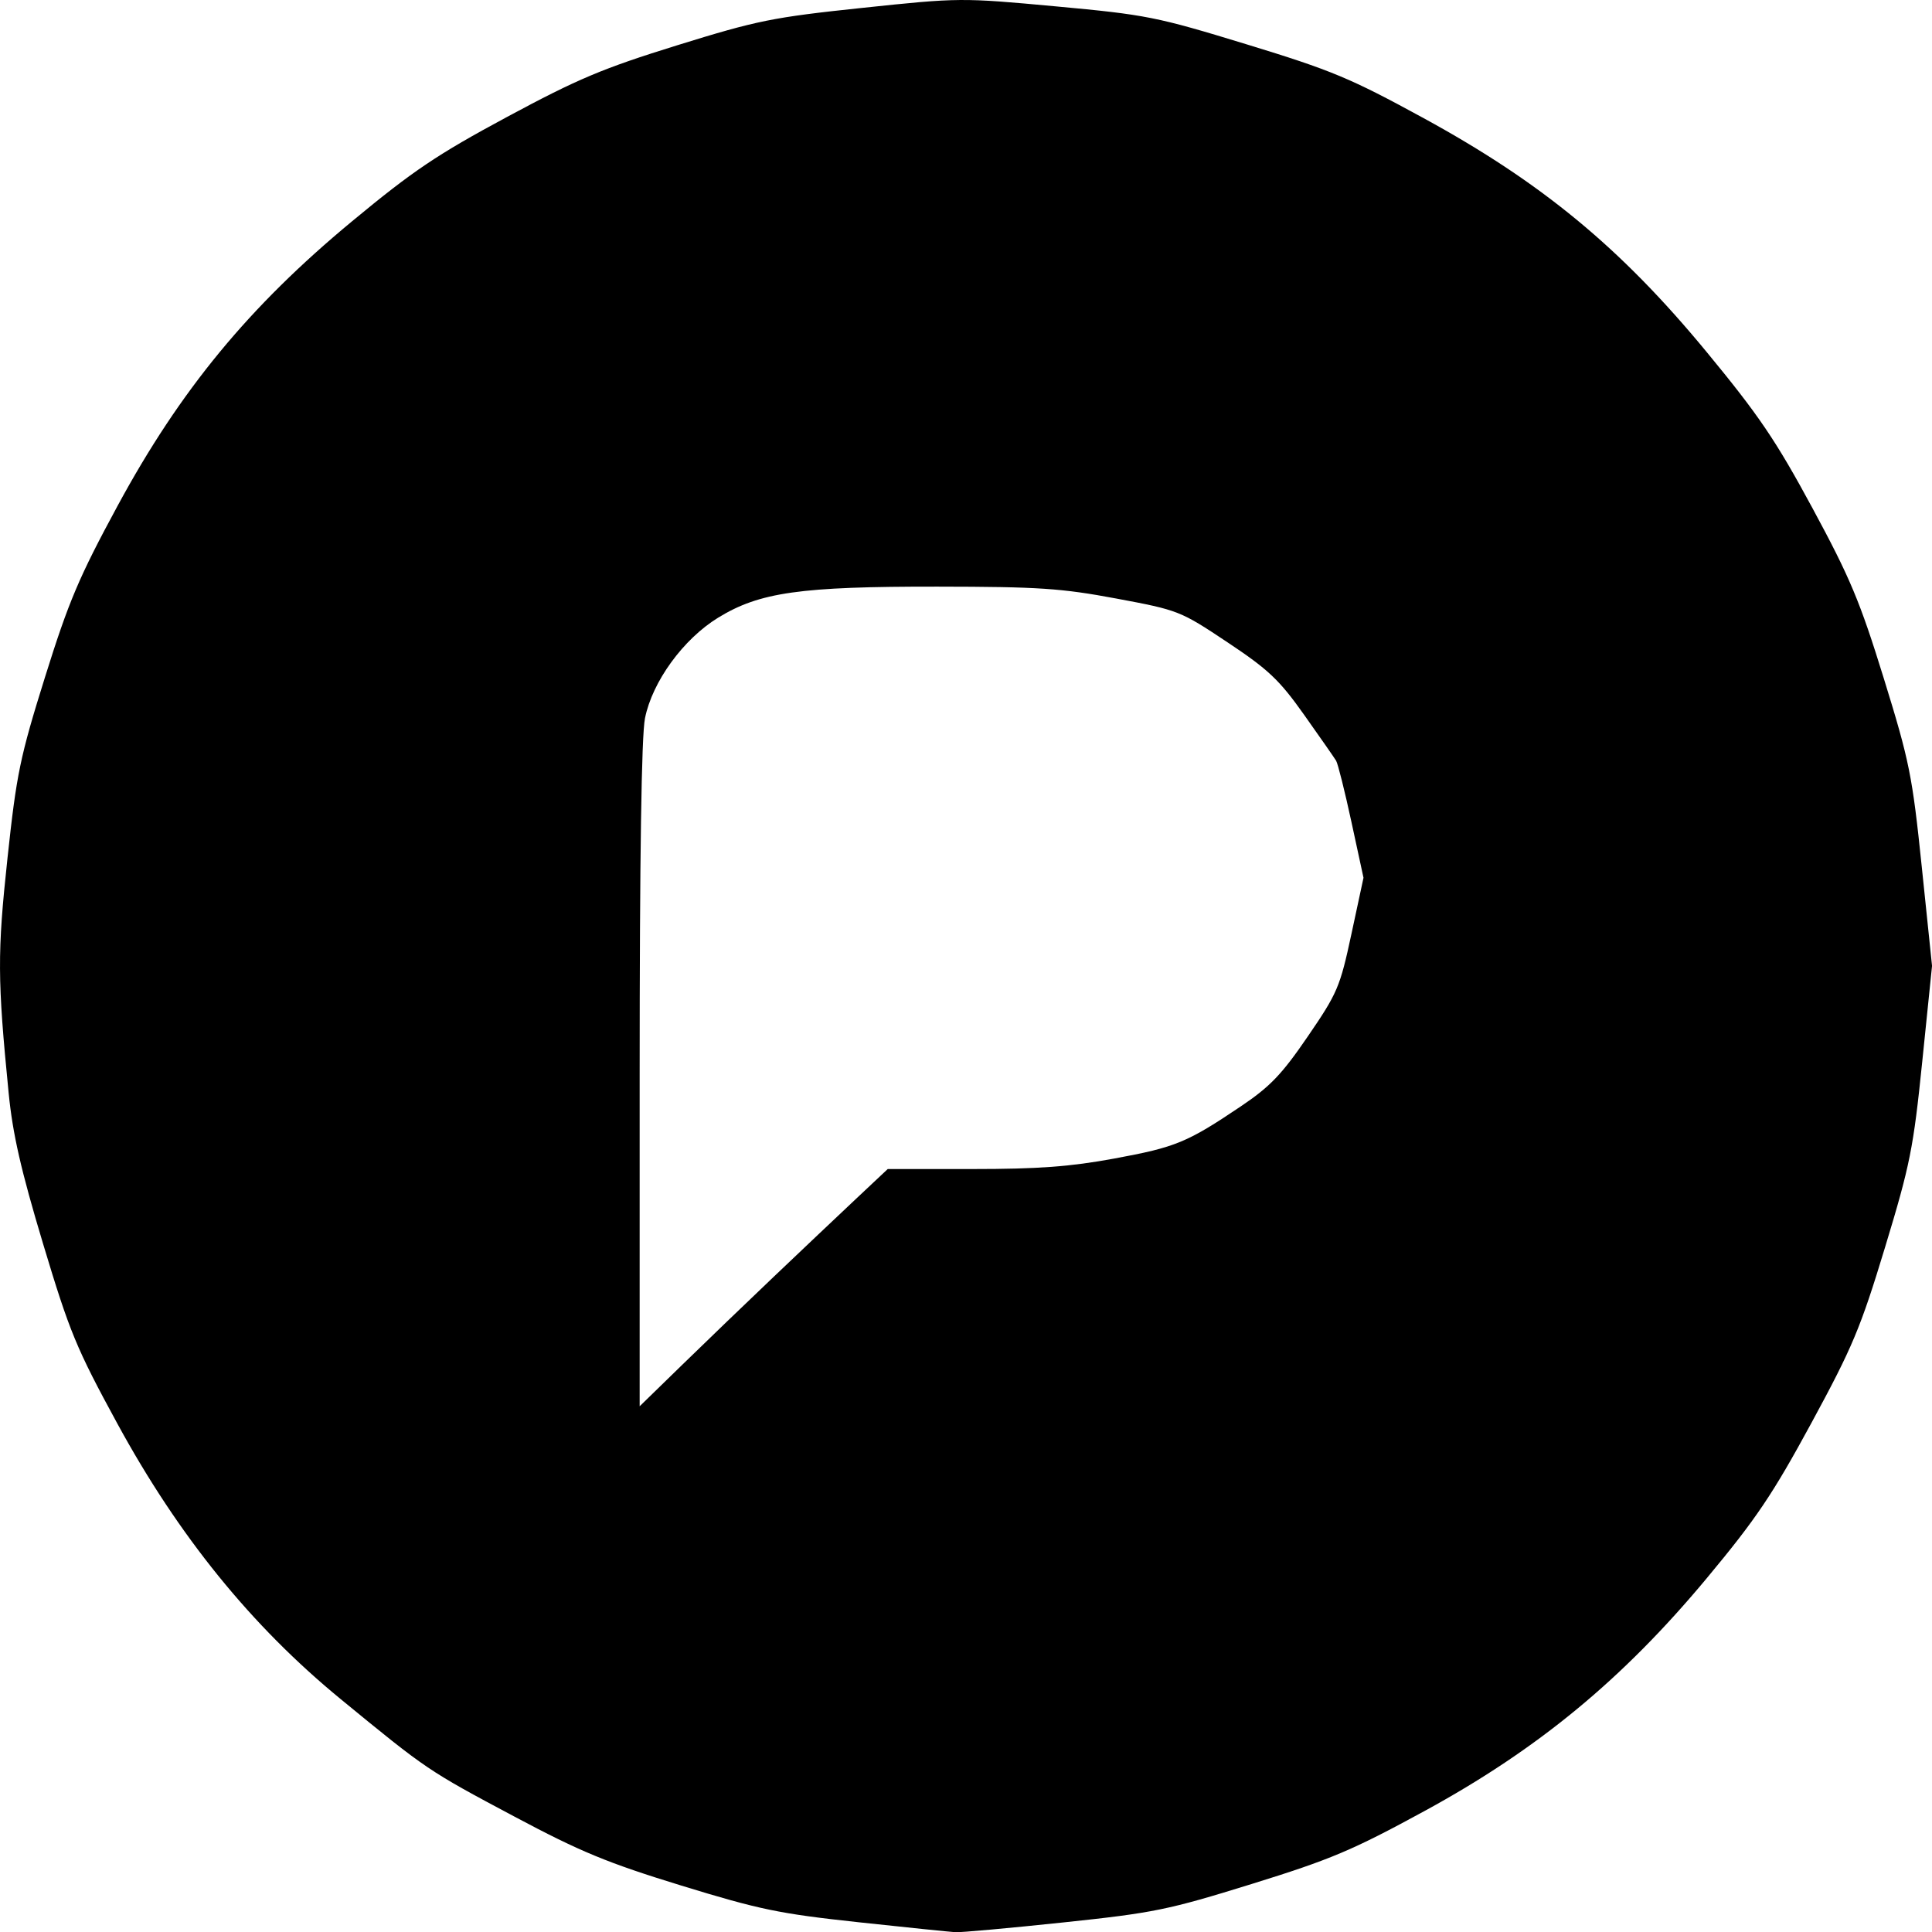 <?xml version="1.0" encoding="UTF-8" standalone="no"?>
<!-- Created with Inkscape (http://www.inkscape.org/) -->

<svg
   width="139.225mm"
   height="139.24mm"
   viewBox="0 0 139.225 139.24"
   version="1.1"
   id="svg5"
   inkscape:version="1.1.2 (0a00cf5339, 2022-02-04)"
   sodipodi:docname="pixelfed-logo.svg.svg"
   xmlns:inkscape="http://www.inkscape.org/namespaces/inkscape"
   xmlns:sodipodi="http://sodipodi.sourceforge.net/DTD/sodipodi-0.dtd"
   xmlns="http://www.w3.org/2000/svg"
   xmlns:svg="http://www.w3.org/2000/svg">
  <sodipodi:namedview
     id="namedview7"
     pagecolor="#ffffff"
     bordercolor="#666666"
     borderopacity="1.0"
     inkscape:pageshadow="2"
     inkscape:pageopacity="0.0"
     inkscape:pagecheckerboard="0"
     inkscape:document-units="mm"
     showgrid="false"
     fit-margin-top="0"
     fit-margin-left="0"
     fit-margin-right="0"
     fit-margin-bottom="0"
     inkscape:zoom="0.69664703"
     inkscape:cx="254.79187"
     inkscape:cy="348.09594"
     inkscape:window-width="1920"
     inkscape:window-height="1016"
     inkscape:window-x="0"
     inkscape:window-y="0"
     inkscape:window-maximized="1"
     inkscape:current-layer="layer1" />
  <defs
     id="defs2" />
  <g
     inkscape:label="Layer 1"
     inkscape:groupmode="layer"
     id="layer1"
     transform="translate(-37.47,-56.095)">
    <path
       style="fill:#000000;stroke-width:0.353"
       d="m 99.265,194.608 c -5.621,-0.605 -7.079,-0.907 -12.7,-2.634 -5.327,-1.637 -7.259,-2.435 -11.994,-4.955 -6.277,-3.341 -6.318,-3.369 -12.556,-8.486 -6.43,-5.275 -11.674,-11.746 -16.092,-19.856 -2.955,-5.426 -3.437,-6.592 -5.347,-12.944 -1.594,-5.3 -2.191,-7.916 -2.482,-10.862 -0.812,-8.211 -0.821,-10.08 -0.085,-16.933 0.655,-6.094 0.9,-7.279 2.706,-13.053 1.705,-5.452 2.445,-7.198 5.233,-12.347 4.511,-8.332 9.472,-14.352 16.886,-20.492 4.412,-3.654 6.132,-4.812 11.182,-7.528 5.097,-2.742 6.884,-3.494 12.258,-5.161 5.775,-1.791 6.869,-2.012 13.346,-2.695 6.98,-0.736 7.129,-0.737 13.935,-0.108 6.526,0.603 7.231,0.743 13.739,2.733 6.15,1.881 7.472,2.432 12.774,5.327 8.507,4.645 14.204,9.35 20.358,16.811 3.793,4.599 5.01,6.393 7.656,11.289 2.711,5.016 3.422,6.714 5.142,12.275 1.851,5.986 2.05,6.971 2.735,13.582 l 0.739,7.128 -0.704,6.879 c -0.643,6.29 -0.873,7.438 -2.684,13.406 -1.765,5.817 -2.341,7.191 -5.3,12.644 -2.8,5.159 -3.982,6.914 -7.547,11.198 -6.057,7.279 -12.171,12.323 -20.323,16.767 -5.205,2.837 -6.759,3.494 -12.472,5.267 -6.04,1.875 -7.052,2.081 -13.582,2.771 -3.881,0.41 -7.373,0.726 -7.761,0.703 -0.388,-0.023 -3.563,-0.349 -7.056,-0.725 z m -5.997,-46.545 c 1.94,-1.847 4.573,-4.34 5.851,-5.541 l 2.323,-2.183 h 6.111 c 4.73,0 7.035,-0.17 10.201,-0.754 4.44,-0.818 5.263,-1.157 9.124,-3.757 2.121,-1.428 2.958,-2.301 4.836,-5.046 2.14,-3.128 2.322,-3.554 3.142,-7.376 l 0.871,-4.057 -0.87,-4.024 c -0.478,-2.213 -0.975,-4.197 -1.103,-4.41 -0.129,-0.212 -1.168,-1.704 -2.31,-3.314 -1.784,-2.516 -2.562,-3.252 -5.526,-5.225 -3.395,-2.261 -3.52,-2.31 -7.996,-3.147 -3.975,-0.743 -5.595,-0.851 -12.894,-0.86 -9.885,-0.012 -12.823,0.404 -15.813,2.241 -2.51,1.542 -4.736,4.604 -5.266,7.242 -0.254,1.266 -0.384,9.968 -0.384,25.747 v 23.835 l 3.087,-3.007 c 1.698,-1.654 4.674,-4.518 6.615,-6.364 z"
       id="path973" />
  </g>
</svg>
